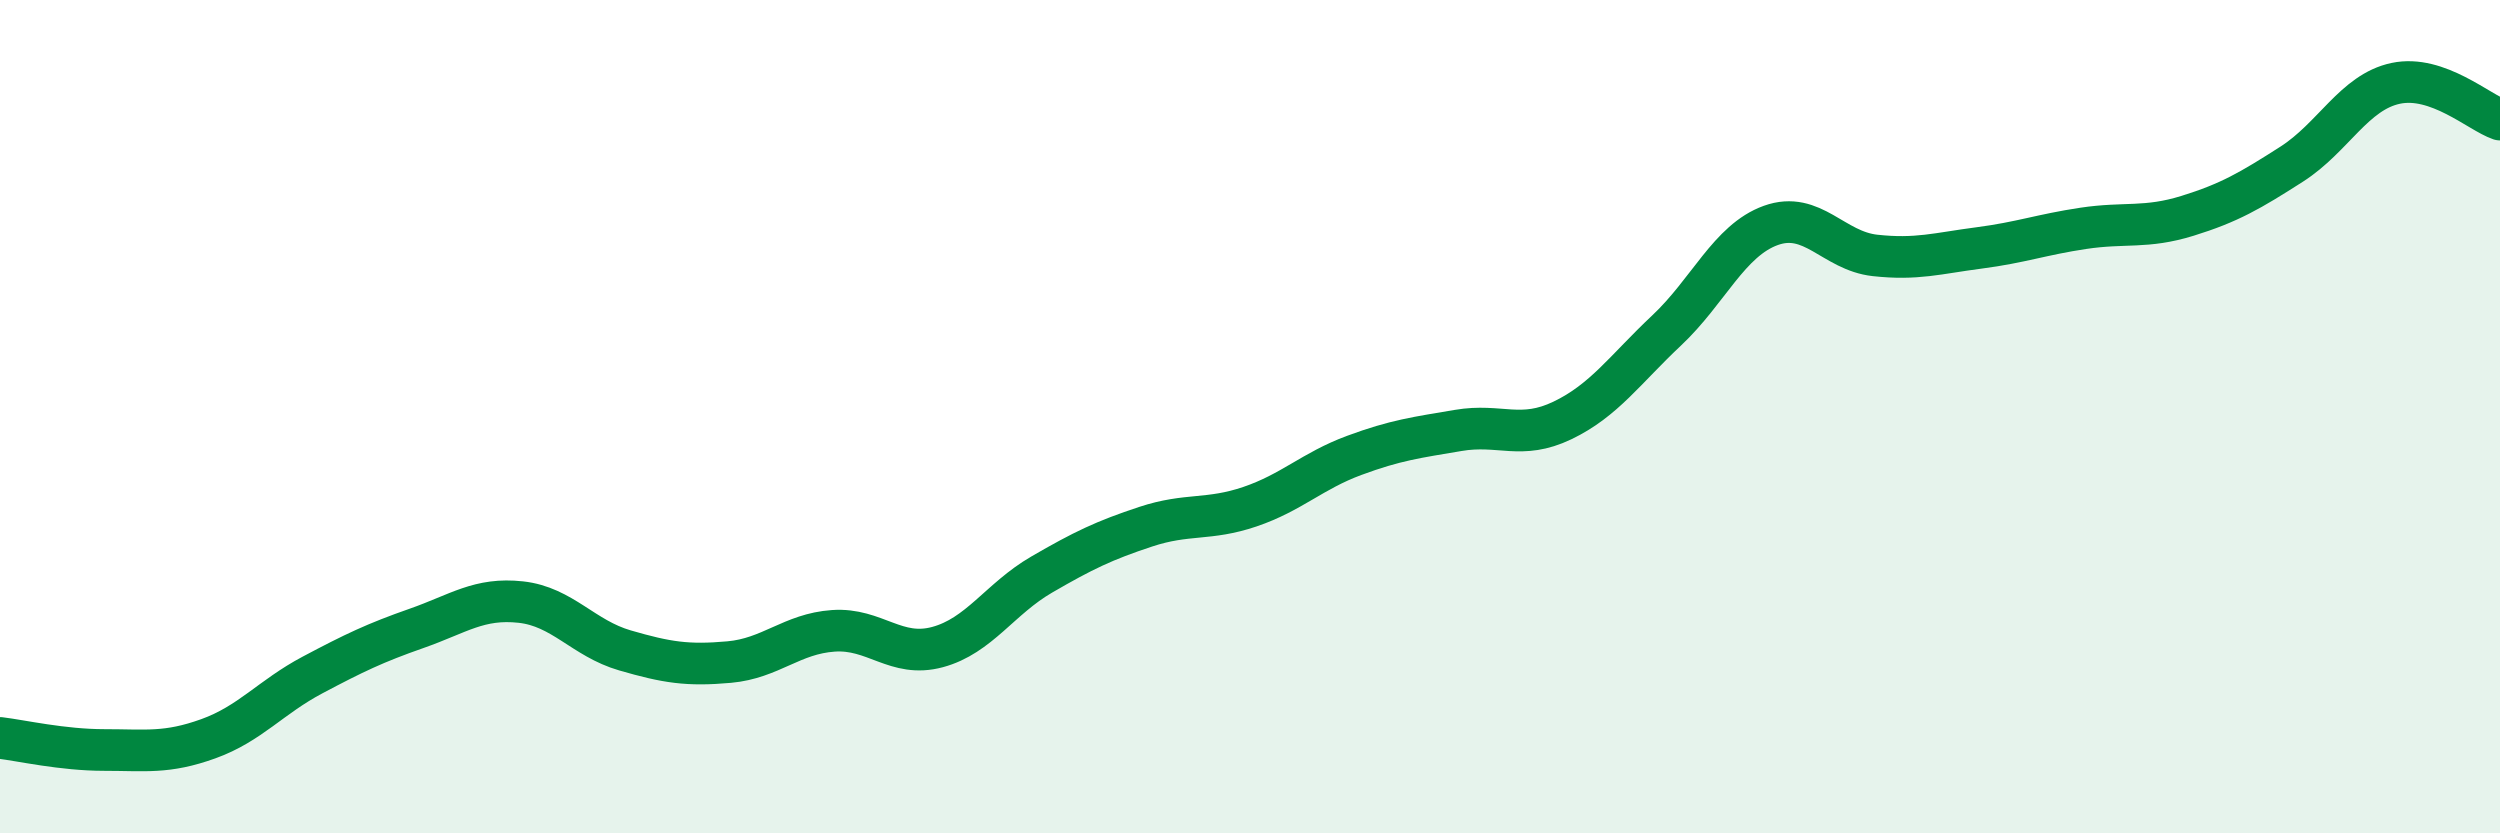 
    <svg width="60" height="20" viewBox="0 0 60 20" xmlns="http://www.w3.org/2000/svg">
      <path
        d="M 0,17.71 C 0.5,17.77 1.5,18 2.5,18 C 3.5,18 4,18.09 5,17.73 C 6,17.37 6.5,16.73 7.5,16.2 C 8.5,15.67 9,15.43 10,15.08 C 11,14.73 11.5,14.34 12.5,14.45 C 13.5,14.56 14,15.32 15,15.61 C 16,15.9 16.5,15.98 17.5,15.89 C 18.5,15.8 19,15.21 20,15.14 C 21,15.07 21.5,15.8 22.5,15.53 C 23.5,15.26 24,14.37 25,13.79 C 26,13.21 26.5,12.97 27.5,12.64 C 28.5,12.31 29,12.5 30,12.16 C 31,11.82 31.5,11.3 32.5,10.93 C 33.5,10.56 34,10.5 35,10.33 C 36,10.16 36.5,10.57 37.5,10.09 C 38.5,9.61 39,8.87 40,7.93 C 41,6.99 41.5,5.77 42.5,5.41 C 43.5,5.05 44,6.02 45,6.13 C 46,6.24 46.5,6.08 47.5,5.95 C 48.5,5.82 49,5.63 50,5.48 C 51,5.33 51.5,5.49 52.5,5.18 C 53.5,4.87 54,4.58 55,3.94 C 56,3.3 56.5,2.21 57.5,2 C 58.5,1.79 59.5,2.7 60,2.87L60 20L0 20Z"
        fill="#008740"
        opacity="0.1"
        stroke-linecap="round"
        stroke-linejoin="round"
      />
      <path
        d="M 0,17.71 C 0.5,17.77 1.5,18 2.5,18 C 3.5,18 4,18.09 5,17.73 C 6,17.37 6.5,16.73 7.5,16.2 C 8.5,15.67 9,15.43 10,15.08 C 11,14.73 11.5,14.34 12.5,14.45 C 13.5,14.56 14,15.32 15,15.61 C 16,15.9 16.5,15.98 17.5,15.89 C 18.5,15.8 19,15.21 20,15.14 C 21,15.07 21.5,15.8 22.5,15.53 C 23.5,15.26 24,14.37 25,13.79 C 26,13.21 26.5,12.97 27.5,12.64 C 28.5,12.31 29,12.5 30,12.16 C 31,11.82 31.5,11.3 32.5,10.93 C 33.5,10.56 34,10.5 35,10.33 C 36,10.16 36.5,10.57 37.5,10.09 C 38.5,9.61 39,8.87 40,7.93 C 41,6.99 41.5,5.77 42.5,5.41 C 43.5,5.05 44,6.02 45,6.13 C 46,6.24 46.5,6.08 47.5,5.95 C 48.5,5.82 49,5.63 50,5.48 C 51,5.33 51.5,5.49 52.5,5.18 C 53.5,4.87 54,4.58 55,3.94 C 56,3.3 56.5,2.21 57.5,2 C 58.5,1.79 59.5,2.7 60,2.87"
        stroke="#008740"
        stroke-width="1"
        fill="none"
        stroke-linecap="round"
        stroke-linejoin="round"
      />
    </svg>
  